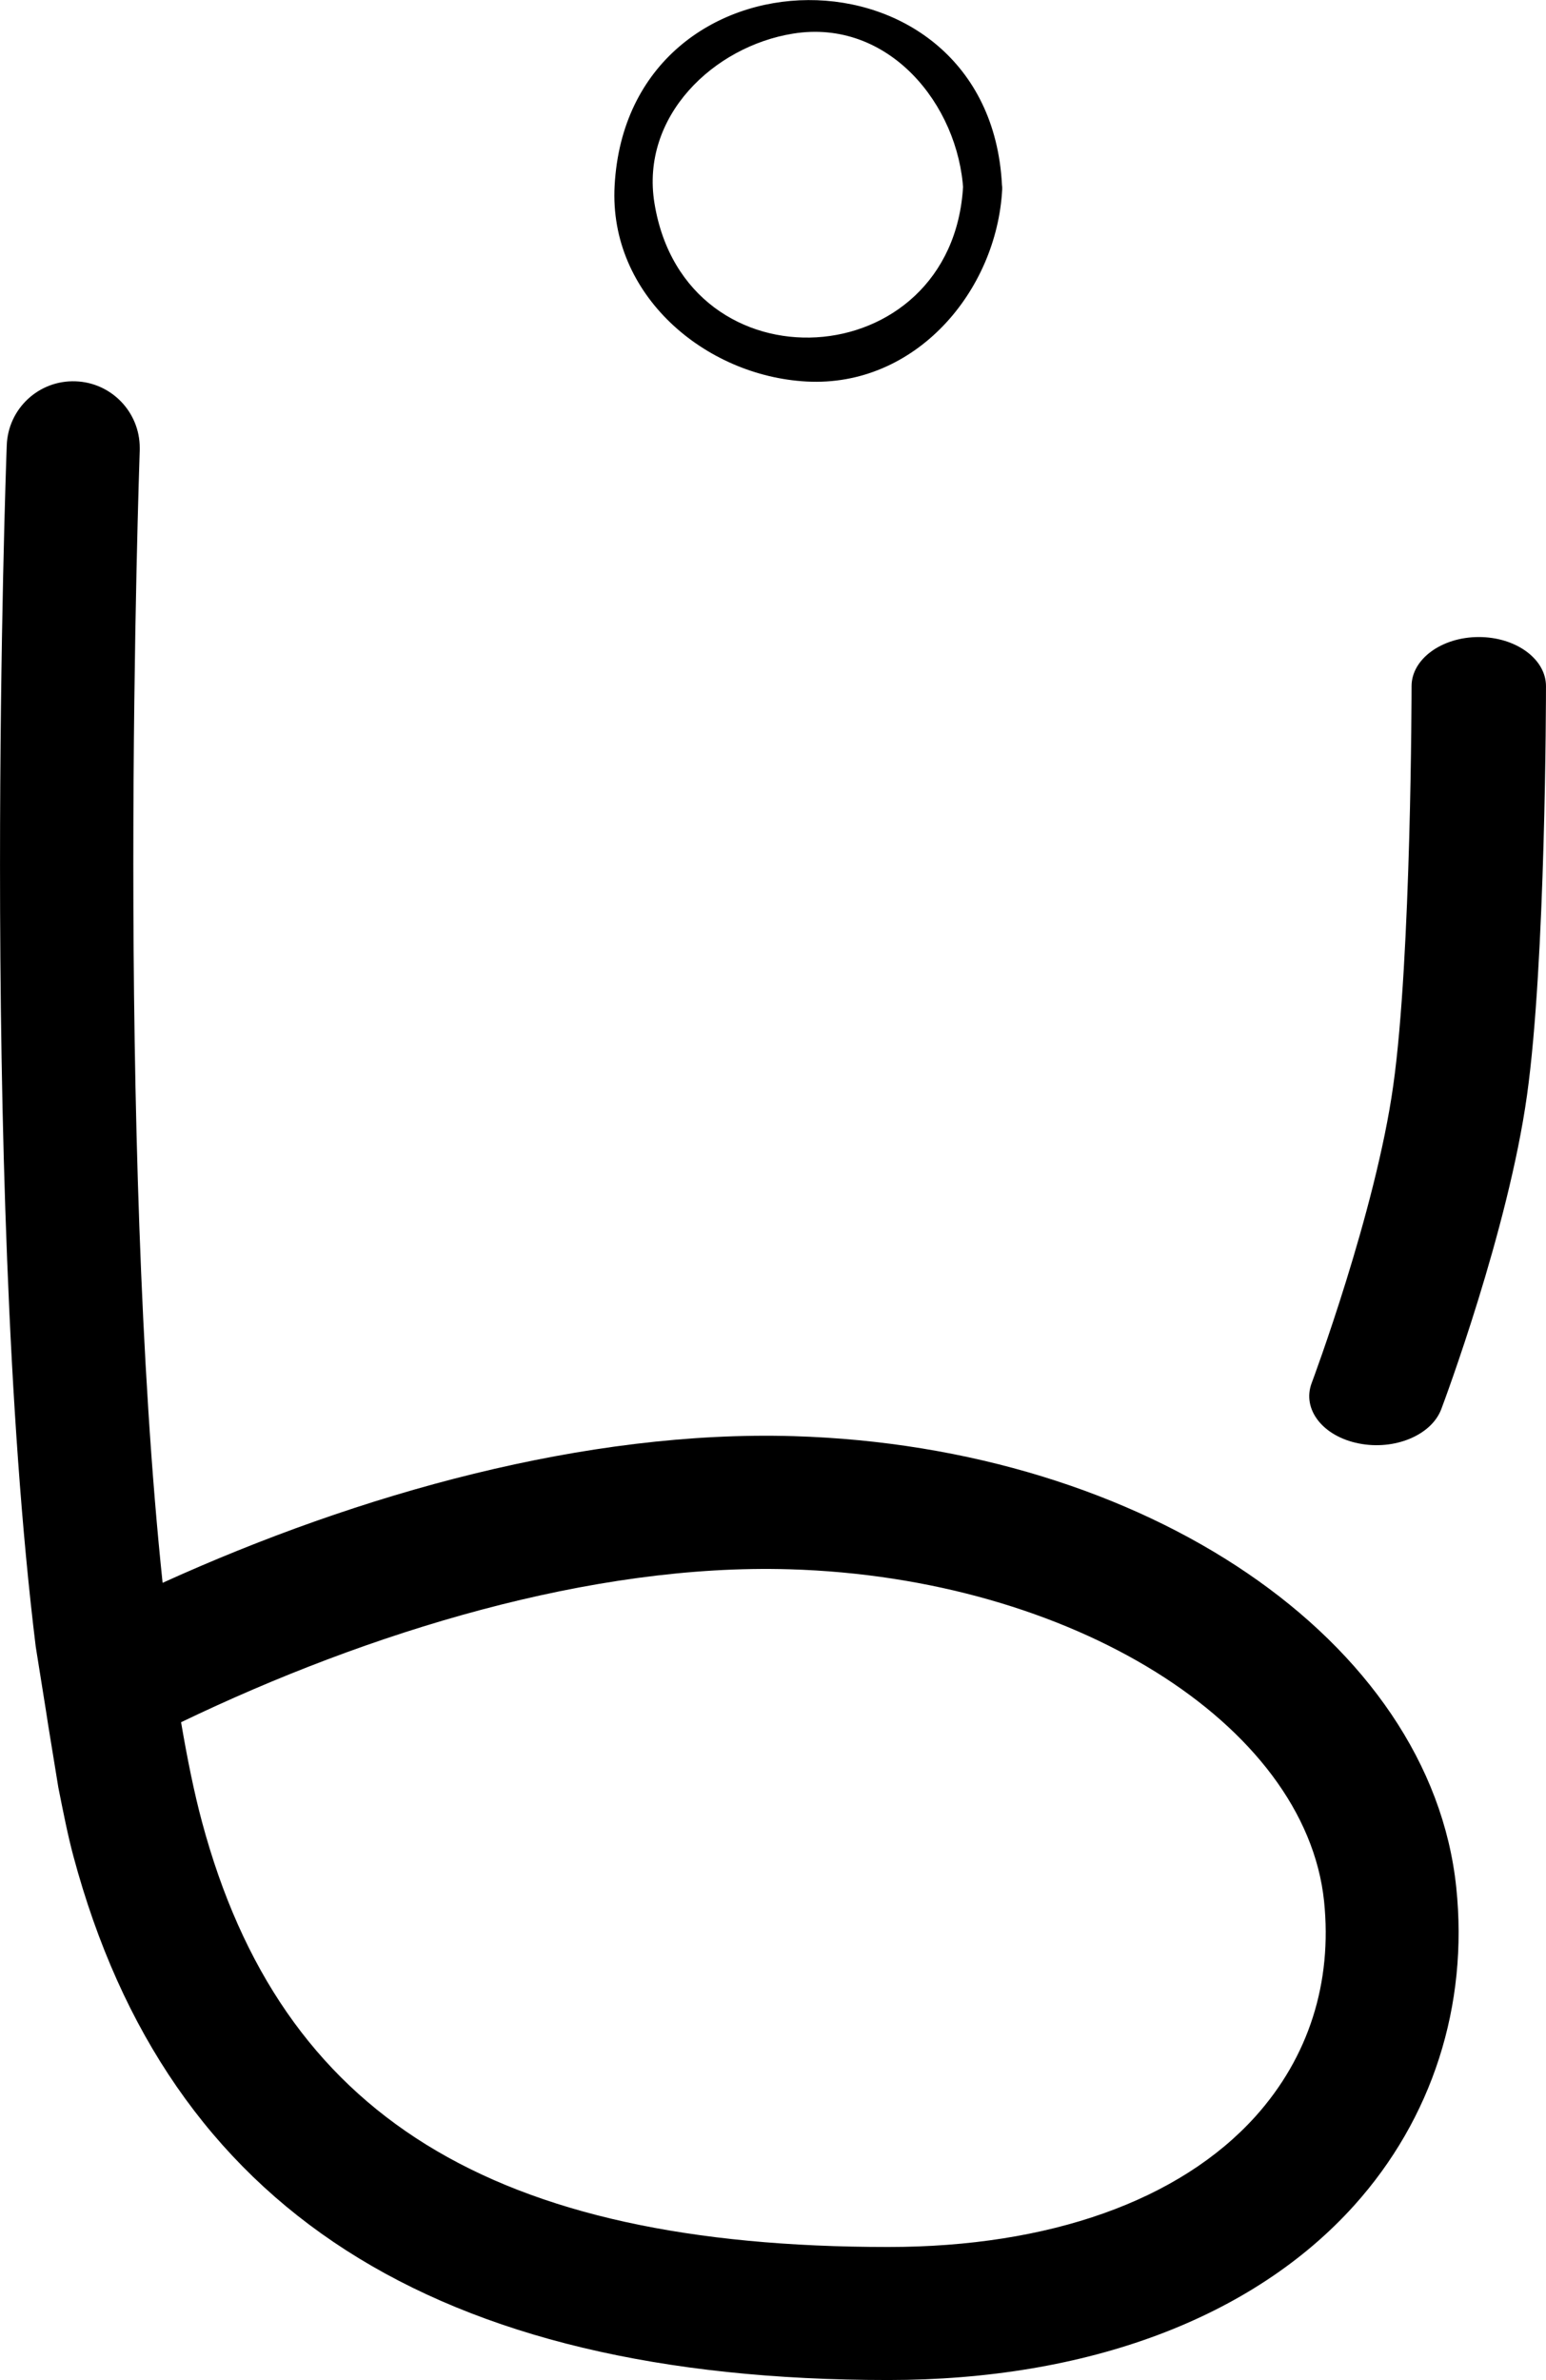 <?xml version="1.0" encoding="UTF-8" standalone="no"?>
<!-- Created with Inkscape (http://www.inkscape.org/) -->

<svg
   width="110.116"
   height="169.452"
   viewBox="0 0 29.134 44.834"
   version="1.1"
   id="svg1615"
   xmlns="http://www.w3.org/2000/svg"
   xmlns:svg="http://www.w3.org/2000/svg">
  <defs
     id="defs1612" />
  <path
     d="M 0.127,8.39 C 0.114,8.712 0,12.016 0,16.301 c 0,4.601 0.134,10.33 0.673,14.717 0.426,2.653 0.056,0.395 0.426,2.653 0.09,0.451 0.179,0.906 0.284,1.295 1.78,6.639 6.804,9.867 15.356,9.867 3.752,0 6.868,-1.167 8.777,-3.285 1.475,-1.637 2.16,-3.767 1.927,-5.995 C 26.958,30.904 21.59,27.251 14.954,27.053 11.051,26.938 6.775,28.131 3.064,29.816 2.631,25.712 2.512,20.526 2.512,16.278 c 0,-4.369 0.119,-7.717 0.121,-7.797 v -0.047 c 0,-0.67 -0.532,-1.227 -1.208,-1.251 -0.693,-0.026 -1.274,0.514 -1.298,1.207 m 16.613,33.937 c -7.459,0 -11.448,-2.47 -12.934,-8.009 C 3.658,33.768 3.529,33.129 3.412,32.442 c 3.536,-1.701 7.742,-2.992 11.468,-2.881 5.298,0.156 9.721,2.904 10.072,6.252 0.158,1.536 -0.29,2.94 -1.296,4.058 -1.428,1.582 -3.883,2.456 -6.916,2.456"
     style="fill:#000000;fill-opacity:1;fill-rule:nonzero;stroke:none;stroke-width:0.353"
     id="path11333" />
  <path
     d="m 18.15,3.499 c -0.194,3.599 -5.235,3.905 -5.817,0.329 -0.267,-1.638 1.115,-2.952 2.607,-3.194 1.802,-0.293 3.126,1.335 3.214,2.965 0.026,0.475 0.754,0.341 0.727,-0.129 -0.25,-4.65 -7.049,-4.609 -7.299,0.03 -0.111,2.053 1.7,3.583 3.617,3.687 2.053,0.11 3.584,-1.701 3.687,-3.617 0.026,-0.475 -0.71,-0.545 -0.735,-0.07"
     style="fill:#000000;fill-opacity:1;fill-rule:nonzero;stroke:none;stroke-width:0.353"
     id="path11335" />
  <path
     d="m 27.868,12 c 0.699,0 1.266,0.414 1.266,0.925 0,0.211 -0.005,5.196 -0.358,7.709 -0.355,2.542 -1.563,5.773 -1.615,5.91 -0.185,0.492 -0.883,0.782 -1.557,0.646 -0.675,-0.134 -1.071,-0.642 -0.886,-1.136 0.012,-0.032 1.205,-3.22 1.538,-5.608 0.341,-2.419 0.345,-7.469 0.345,-7.521 0,-0.51 0.568,-0.925 1.267,-0.925"
     style="fill:#000000;fill-opacity:1;fill-rule:nonzero;stroke:none;stroke-width:0.353"
     id="path11337" />
</svg>
